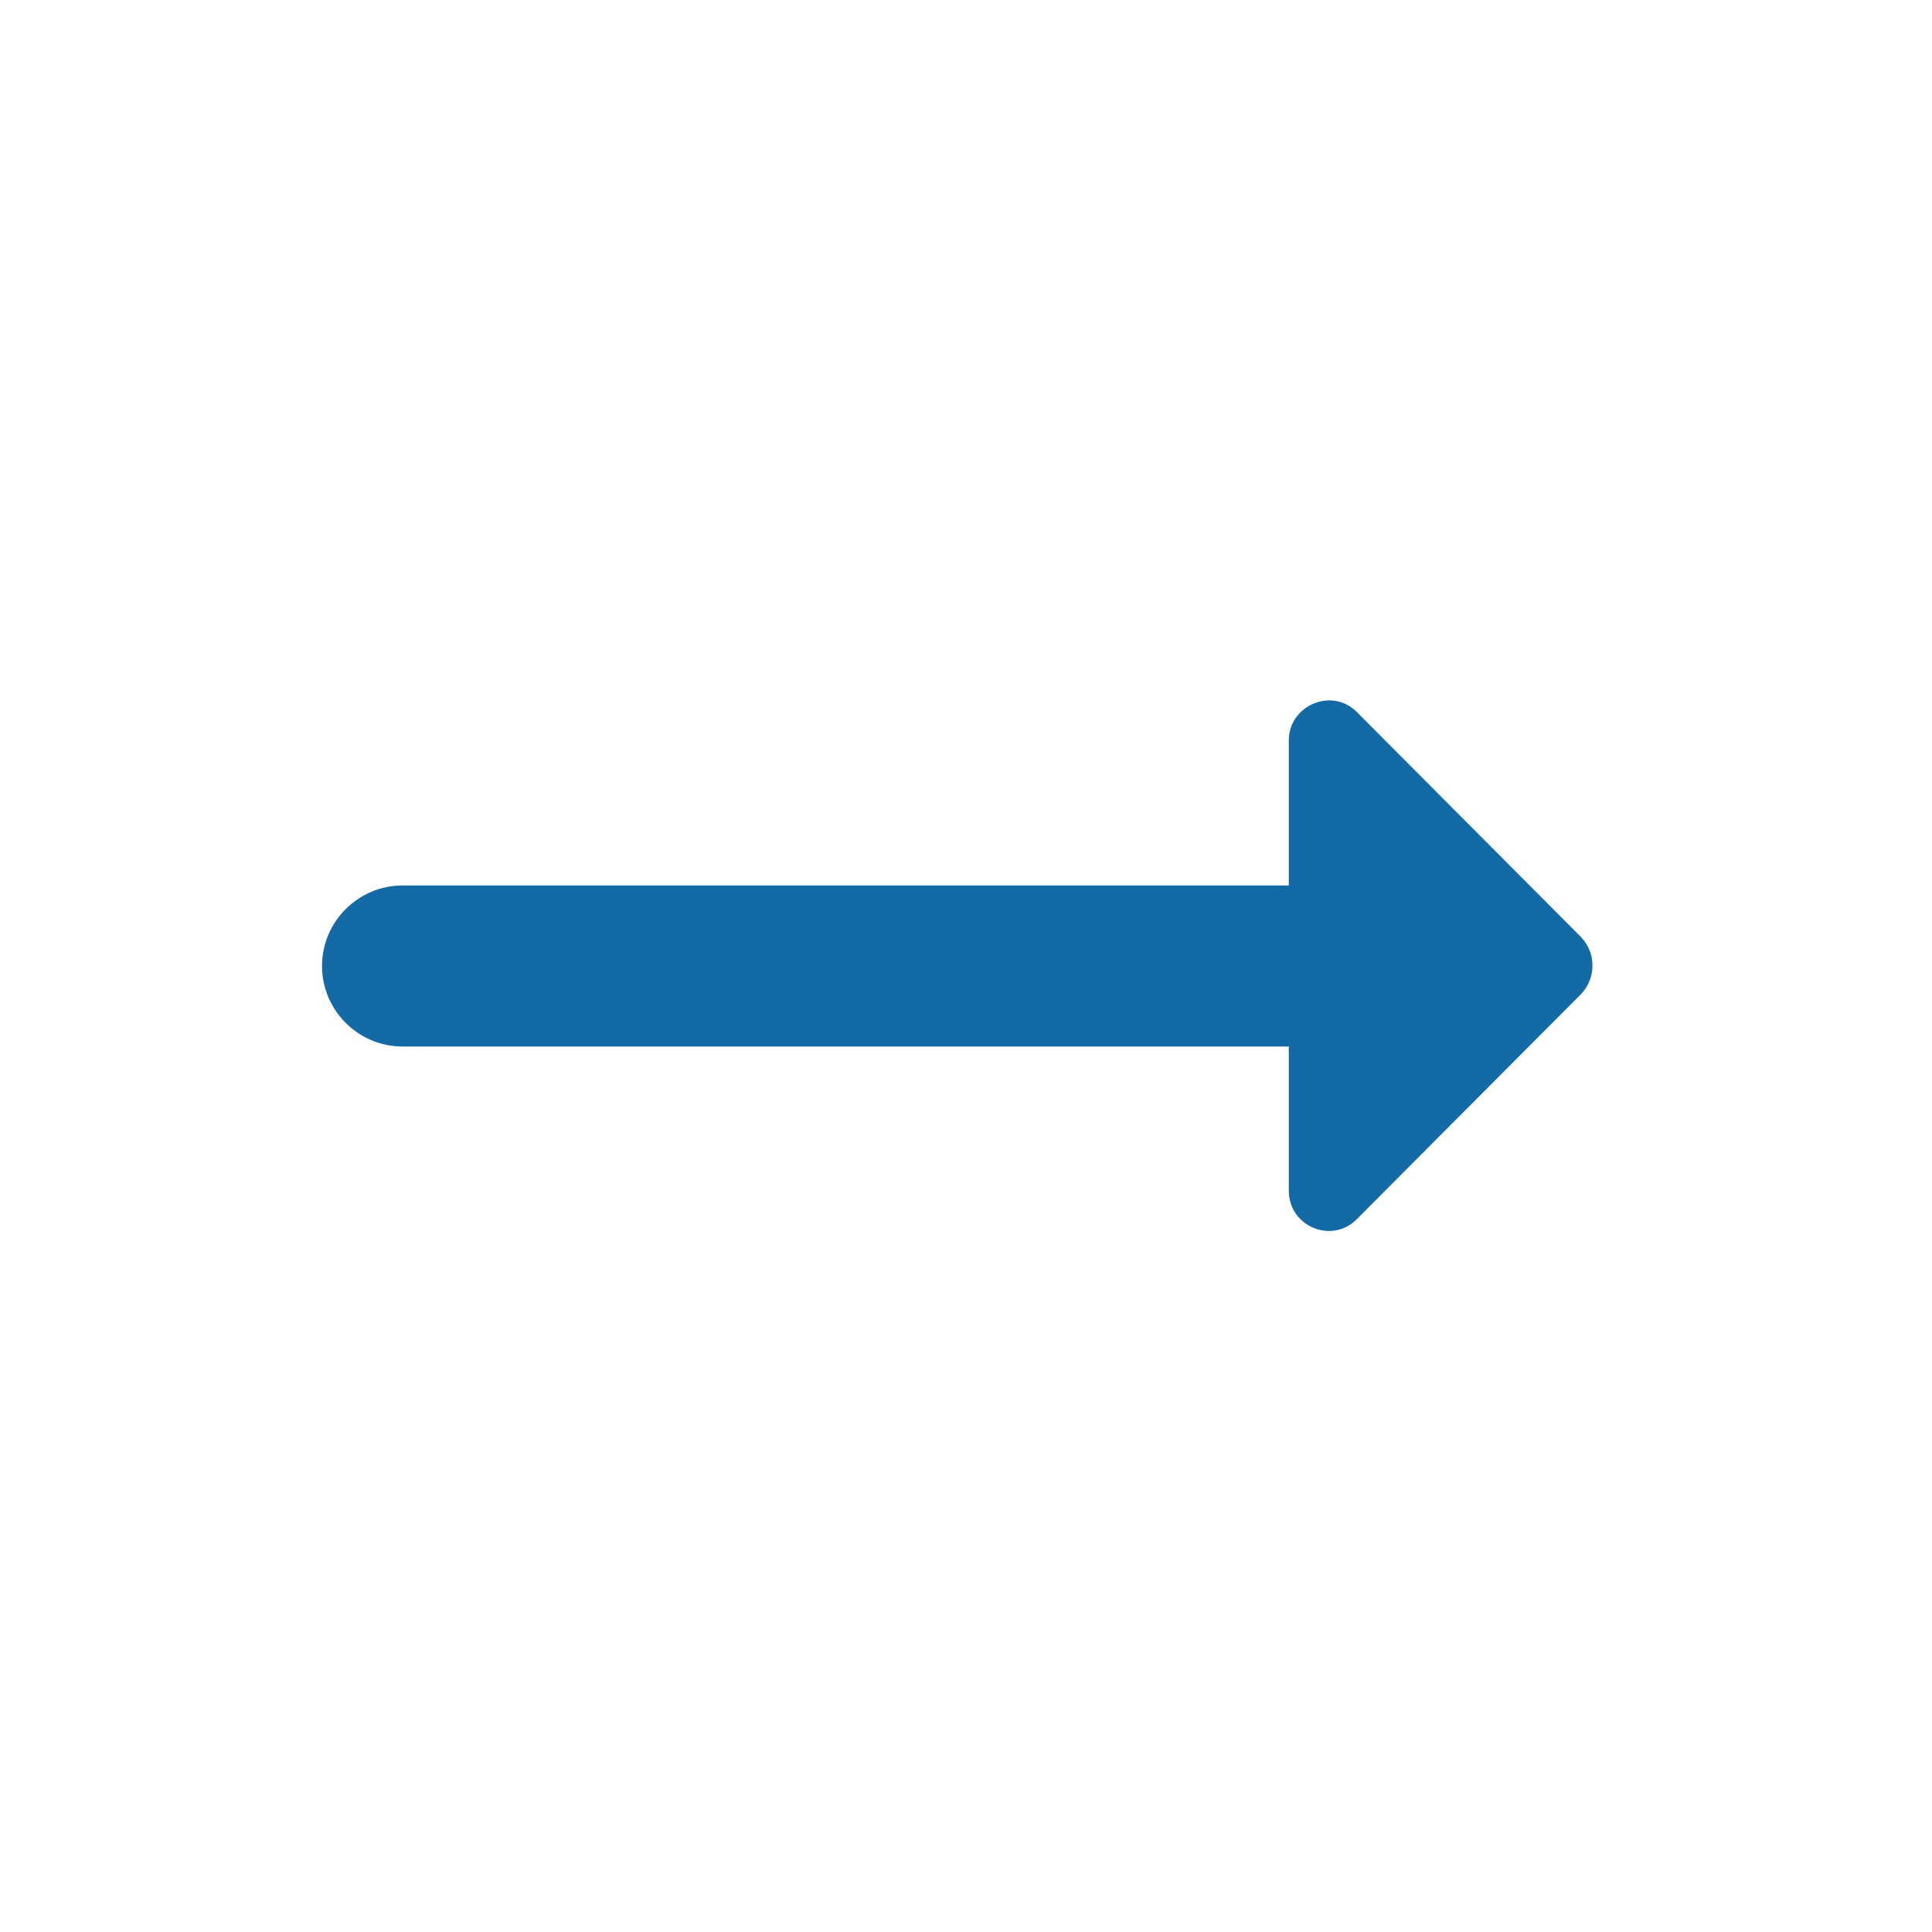 <svg width="28" height="28" viewBox="0 0 28 28" fill="none" xmlns="http://www.w3.org/2000/svg">
<path d="M18.678 12.833H5.833C5.192 12.833 4.667 13.358 4.667 14C4.667 14.642 5.192 15.167 5.833 15.167H18.678V17.255C18.678 17.78 19.308 18.037 19.67 17.663L22.913 14.408C23.135 14.175 23.135 13.813 22.913 13.58L19.67 10.325C19.308 9.952 18.678 10.22 18.678 10.733V12.833Z" fill="#136AA5"/>
</svg>
